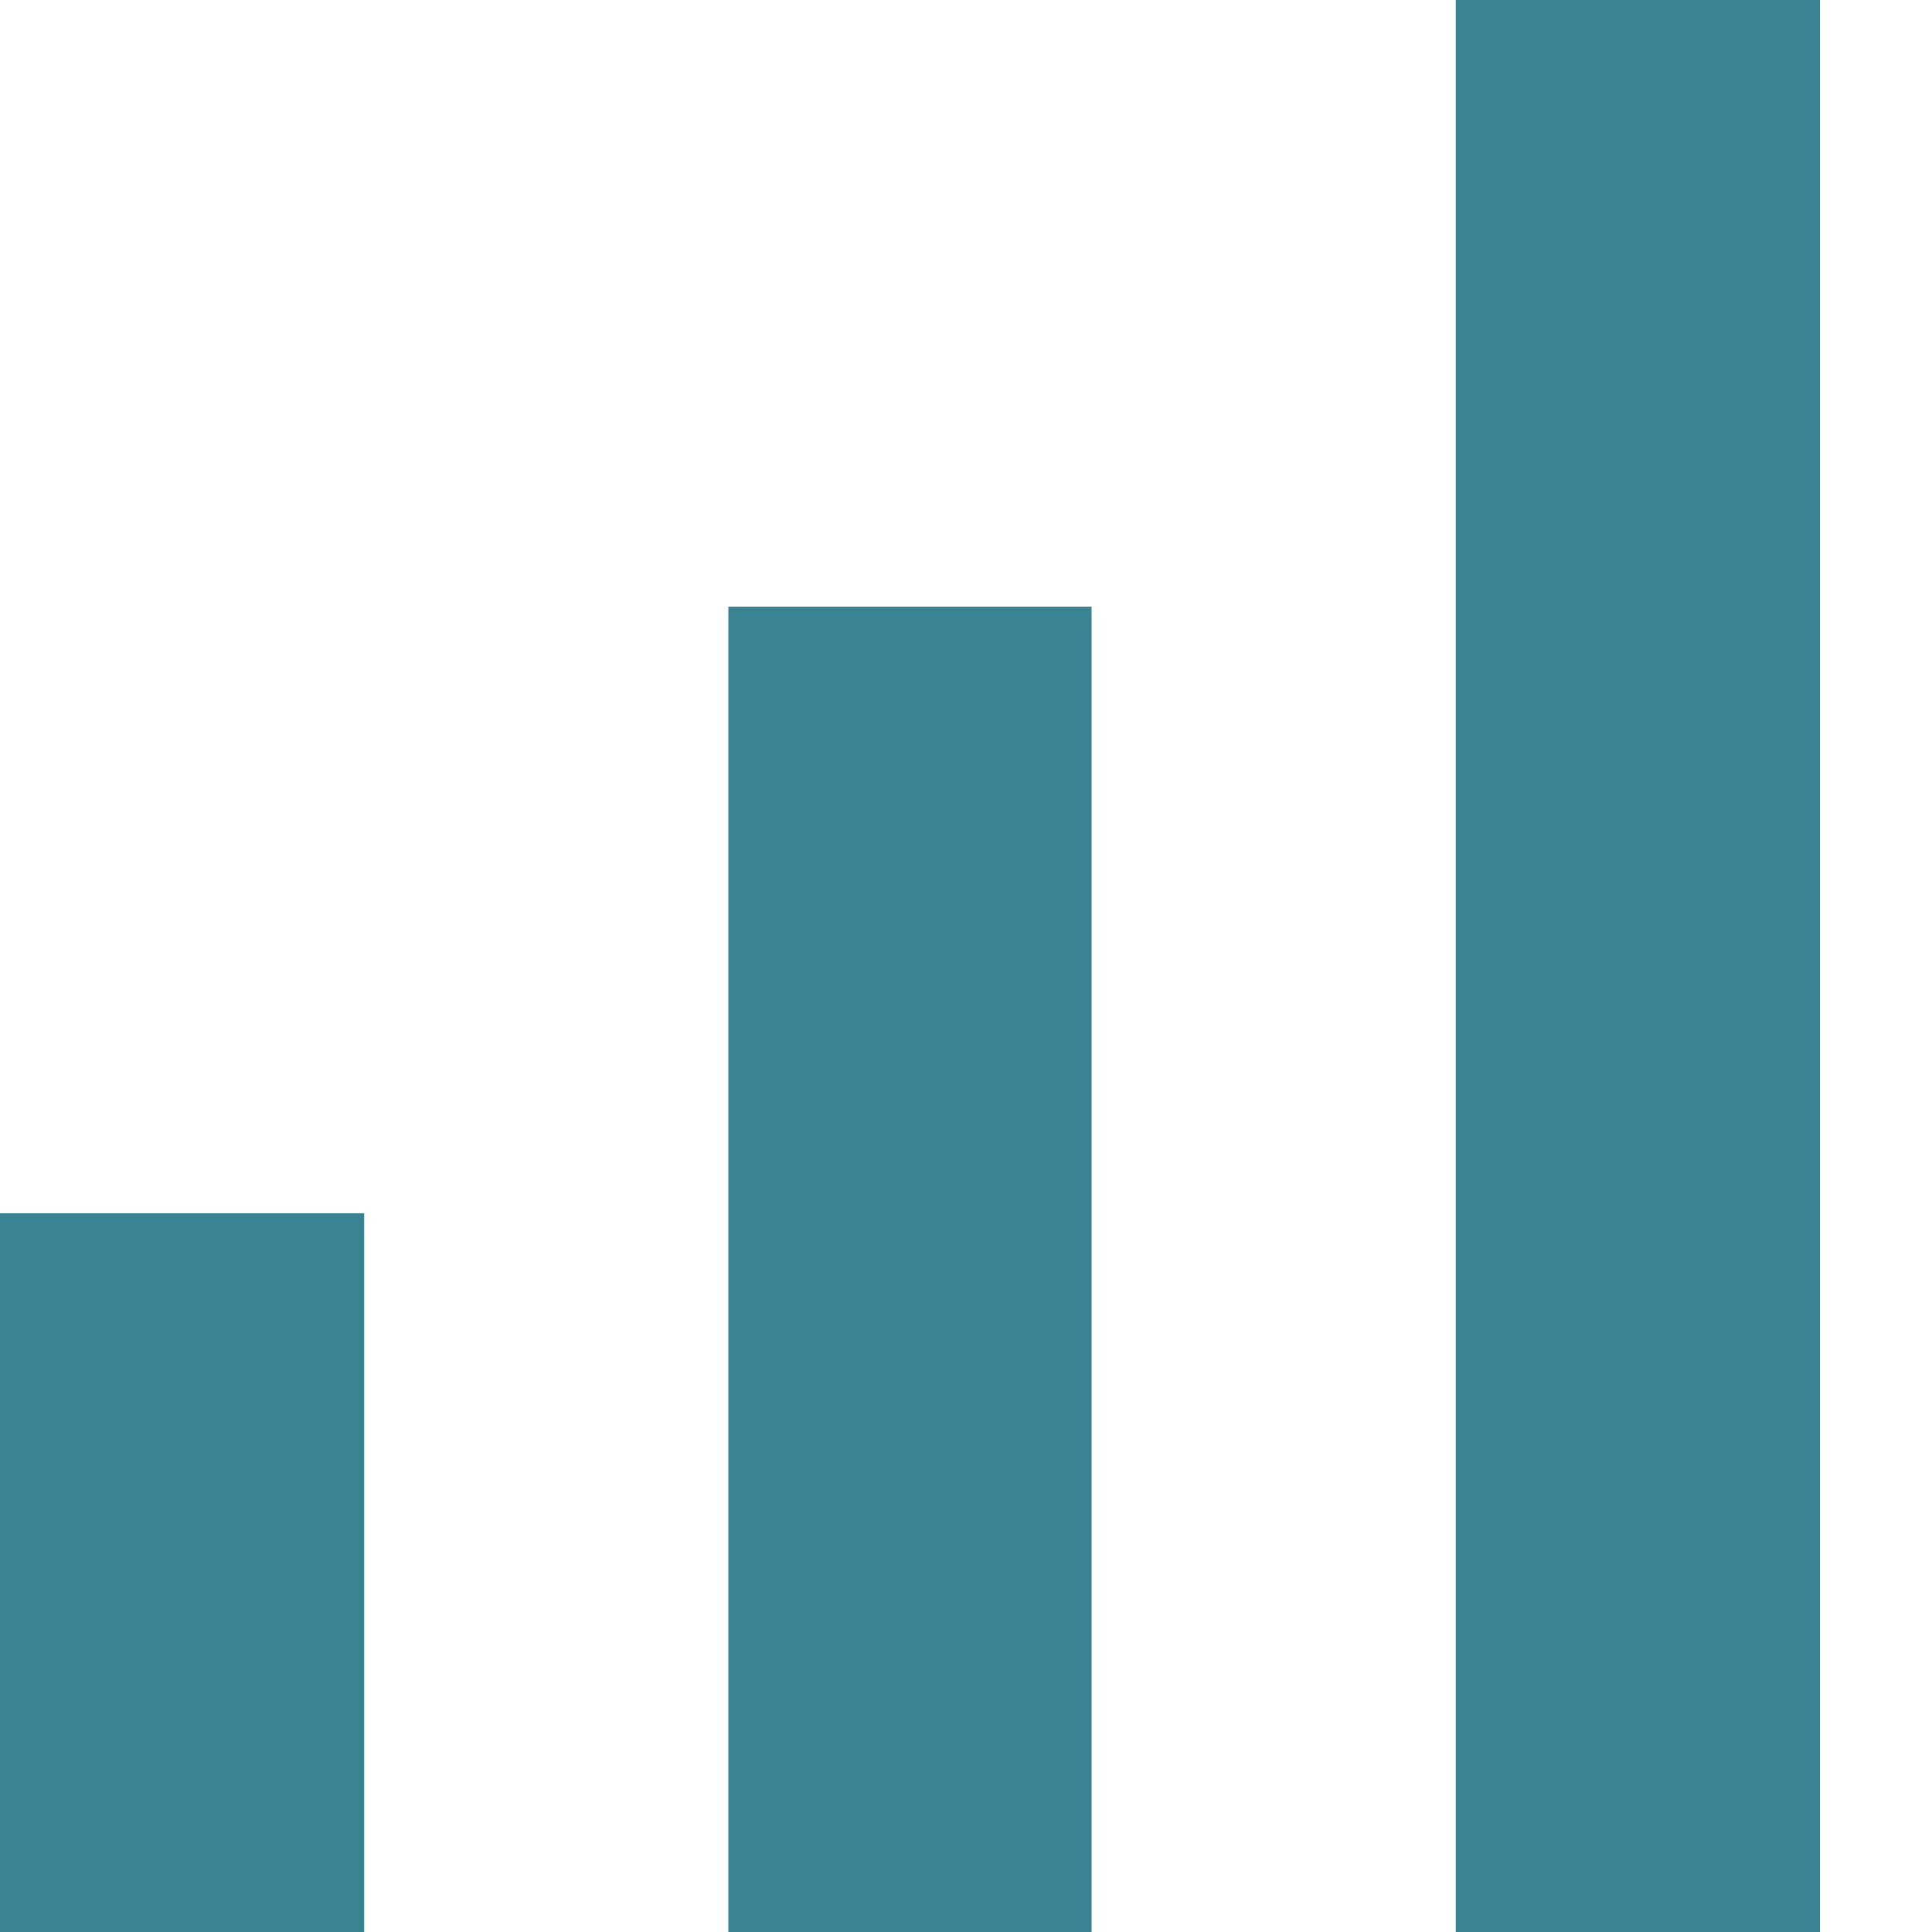 <?xml version="1.0" encoding="utf-8"?>
<svg xmlns="http://www.w3.org/2000/svg" fill="none" height="100%" overflow="visible" preserveAspectRatio="none" style="display: block;" viewBox="0 0 2 2" width="100%">
<path d="M1.507 0H1.884V2.01H1.507V0ZM0 1.256H0.377V2.01H0V1.256ZM0.754 0.628H1.13V2.01H0.754V0.628Z" fill="#3A8392" id="Vector"/>
</svg>